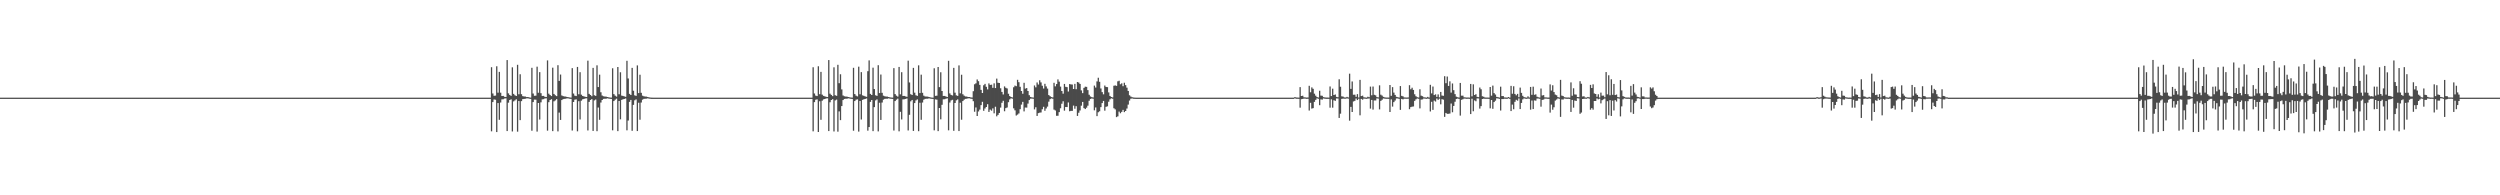 <?xml version="1.0" encoding="UTF-8"?>
<svg xmlns="http://www.w3.org/2000/svg" width="1920" height="150">
  <path d="M0 75.000h1v1.000H0zM1 75.000h1v1.000H1zM2 75.000h1v1.000H2zM3 75.000h1v1.000H3zM4 75.000h1v1.000H4zM5 75.000h1v1.000H5zM6 75.000h1v1.000H6zM7 75.000h1v1.000H7zM8 75.000h1v1.000H8zM9 75.000h1v1.000H9zM10 75.000h1v1.000H10zM11 75.000h1v1.000H11zM12 75.000h1v1.000H12zM13 75.000h1v1.000H13zM14 75.000h1v1.000H14zM15 75.000h1v1.000H15zM16 75.000h1v1.000H16zM17 75.000h1v1.000H17zM18 75.000h1v1.000H18zM19 75.000h1v1.000H19zM20 75.000h1v1.000H20zM21 75.000h1v1.000H21zM22 75.000h1v1.000H22zM23 75.000h1v1.000H23zM24 75.000h1v1.000H24zM25 75.000h1v1.000H25zM26 75.000h1v1.000H26zM27 75.000h1v1.000H27zM28 75.000h1v1.000H28zM29 75.000h1v1.000H29zM30 75.000h1v1.000H30zM31 75.000h1v1.000H31zM32 75.000h1v1.000H32zM33 75.000h1v1.000H33zM34 75.000h1v1.000H34zM35 75.000h1v1.000H35zM36 75.000h1v1.000H36zM37 75.000h1v1.000H37zM38 75.000h1v1.000H38zM39 75.000h1v1.000H39zM40 75.000h1v1.000H40zM41 75.000h1v1.000H41zM42 75.000h1v1.000H42zM43 75.000h1v1.000H43zM44 75.000h1v1.000H44zM45 75.000h1v1.000H45zM46 75.000h1v1.000H46zM47 75.000h1v1.000H47zM48 75.000h1v1.000H48zM49 75.000h1v1.000H49zM50 75.000h1v1.000H50zM51 75.000h1v1.000H51zM52 75.000h1v1.000H52zM53 75.000h1v1.000H53zM54 75.000h1v1.000H54zM55 75.000h1v1.000H55zM56 75.000h1v1.000H56zM57 75.000h1v1.000H57zM58 75.000h1v1.000H58zM59 75.000h1v1.000H59zM60 75.000h1v1.000H60zM61 75.000h1v1.000H61zM62 75.000h1v1.000H62zM63 75.000h1v1.000H63zM64 75.000h1v1.000H64zM65 75.000h1v1.000H65zM66 75.000h1v1.000H66zM67 75.000h1v1.000H67zM68 75.000h1v1.000H68zM69 75.000h1v1.000H69zM70 75.000h1v1.000H70zM71 75.000h1v1.000H71zM72 75.000h1v1.000H72zM73 75.000h1v1.000H73zM74 75.000h1v1.000H74zM75 75.000h1v1.000H75zM76 75.000h1v1.000H76zM77 75.000h1v1.000H77zM78 75.000h1v1.000H78zM79 75.000h1v1.000H79zM80 75.000h1v1.000H80zM81 75.000h1v1.000H81zM82 75.000h1v1.000H82zM83 75.000h1v1.000H83zM84 75.000h1v1.000H84zM85 75.000h1v1.000H85zM86 75.000h1v1.000H86zM87 75.000h1v1.000H87zM88 75.000h1v1.000H88zM89 75.000h1v1.000H89zM90 75.000h1v1.000H90zM91 75.000h1v1.000H91zM92 75.000h1v1.000H92zM93 75.000h1v1.000H93zM94 75.000h1v1.000H94zM95 75.000h1v1.000H95zM96 75.000h1v1.000H96zM97 75.000h1v1.000H97zM98 75.000h1v1.000H98zM99 75.000h1v1.000H99zM100 75.000h1v1.000H100zM101 75.000h1v1.000H101zM102 75.000h1v1.000H102zM103 75.000h1v1.000H103zM104 75.000h1v1.000H104zM105 75.000h1v1.000H105zM106 75.000h1v1.000H106zM107 75.000h1v1.000H107zM108 75.000h1v1.000H108zM109 75.000h1v1.000H109zM110 75.000h1v1.000H110zM111 75.000h1v1.000H111zM112 75.000h1v1.000H112zM113 75.000h1v1.000H113zM114 75.000h1v1.000H114zM115 75.000h1v1.000H115zM116 75.000h1v1.000H116zM117 75.000h1v1.000H117zM118 75.000h1v1.000H118zM119 75.000h1v1.000H119zM120 75.000h1v1.000H120zM121 75.000h1v1.000H121zM122 75.000h1v1.000H122zM123 75.000h1v1.000H123zM124 75.000h1v1.000H124zM125 75.000h1v1.000H125zM126 75.000h1v1.000H126zM127 75.000h1v1.000H127zM128 75.000h1v1.000H128zM129 75.000h1v1.000H129zM130 75.000h1v1.000H130zM131 75.000h1v1.000H131zM132 75.000h1v1.000H132zM133 75.000h1v1.000H133zM134 75.000h1v1.000H134zM135 75.000h1v1.000H135zM136 75.000h1v1.000H136zM137 75.000h1v1.000H137zM138 75.000h1v1.000H138zM139 75.000h1v1.000H139zM140 75.000h1v1.000H140zM141 75.000h1v1.000H141zM142 75.000h1v1.000H142zM143 75.000h1v1.000H143zM144 75.000h1v1.000H144zM145 75.000h1v1.000H145zM146 75.000h1v1.000H146zM147 75.000h1v1.000H147zM148 75.000h1v1.000H148zM149 75.000h1v1.000H149zM150 75.000h1v1.000H150zM151 75.000h1v1.000H151zM152 75.000h1v1.000H152zM153 75.000h1v1.000H153zM154 75.000h1v1.000H154zM155 75.000h1v1.000H155zM156 75.000h1v1.000H156zM157 75.000h1v1.000H157zM158 75.000h1v1.000H158zM159 75.000h1v1.000H159zM160 75.000h1v1.000H160zM161 75.000h1v1.000H161zM162 75.000h1v1.000H162zM163 75.000h1v1.000H163zM164 75.000h1v1.000H164zM165 75.000h1v1.000H165zM166 75.000h1v1.000H166zM167 75.000h1v1.000H167zM168 75.000h1v1.000H168zM169 75.000h1v1.000H169zM170 75.000h1v1.000H170zM171 75.000h1v1.000H171zM172 75.000h1v1.000H172zM173 75.000h1v1.000H173zM174 75.000h1v1.000H174zM175 75.000h1v1.000H175zM176 75.000h1v1.000H176zM177 75.000h1v1.000H177zM178 75.000h1v1.000H178zM179 75.000h1v1.000H179zM180 75.000h1v1.000H180zM181 75.000h1v1.000H181zM182 75.000h1v1.000H182zM183 75.000h1v1.000H183zM184 75.000h1v1.000H184zM185 75.000h1v1.000H185zM186 75.000h1v1.000H186zM187 75.000h1v1.000H187zM188 75.000h1v1.000H188zM189 75.000h1v1.000H189zM190 75.000h1v1.000H190zM191 75.000h1v1.000H191zM192 75.000h1v1.000H192zM193 75.000h1v1.000H193zM194 75.000h1v1.000H194zM195 75.000h1v1.000H195zM196 75.000h1v1.000H196zM197 75.000h1v1.000H197zM198 75.000h1v1.000H198zM199 75.000h1v1.000H199zM200 75.000h1v1.000H200zM201 75.000h1v1.000H201zM202 75.000h1v1.000H202zM203 75.000h1v1.000H203zM204 75.000h1v1.000H204zM205 75.000h1v1.000H205zM206 75.000h1v1.000H206zM207 75.000h1v1.000H207zM208 75.000h1v1.000H208zM209 75.000h1v1.000H209zM210 75.000h1v1.000H210zM211 75.000h1v1.000H211zM212 75.000h1v1.000H212zM213 75.000h1v1.000H213zM214 75.000h1v1.000H214zM215 75.000h1v1.000H215zM216 75.000h1v1.000H216zM217 75.000h1v1.000H217zM218 75.000h1v1.000H218zM219 75.000h1v1.000H219zM220 75.000h1v1.000H220zM221 75.000h1v1.000H221zM222 75.000h1v1.000H222zM223 75.000h1v1.000H223zM224 75.000h1v1.000H224zM225 75.000h1v1.000H225zM226 75.000h1v1.000H226zM227 75.000h1v1.000H227zM228 75.000h1v1.000H228zM229 75.000h1v1.000H229zM230 75.000h1v1.000H230zM231 75.000h1v1.000H231zM232 75.000h1v1.000H232zM233 75.000h1v1.000H233zM234 75.000h1v1.000H234zM235 75.000h1v1.000H235zM236 75.000h1v1.000H236zM237 75.000h1v1.000H237zM238 75.000h1v1.000H238zM239 75.000h1v1.000H239zM240 75.000h1v1.000H240zM241 75.000h1v1.000H241zM242 75.000h1v1.000H242zM243 75.000h1v1.000H243zM244 75.000h1v1.000H244zM245 75.000h1v1.000H245zM246 75.000h1v1.000H246zM247 75.000h1v1.000H247zM248 75.000h1v1.000H248zM249 75.000h1v1.000H249zM250 75.000h1v1.000H250zM251 75.000h1v1.000H251zM252 75.000h1v1.000H252zM253 75.000h1v1.000H253zM254 75.000h1v1.000H254zM255 75.000h1v1.000H255zM256 75.000h1v1.000H256zM257 75.000h1v1.000H257zM258 75.000h1v1.000H258zM259 75.000h1v1.000H259zM260 75.000h1v1.000H260zM261 75.000h1v1.000H261zM262 75.000h1v1.000H262zM263 75.000h1v1.000H263zM264 75.000h1v1.000H264zM265 75.000h1v1.000H265zM266 75.000h1v1.000H266zM267 75.000h1v1.000H267zM268 75.000h1v1.000H268zM269 75.000h1v1.000H269zM270 75.000h1v1.000H270zM271 75.000h1v1.000H271zM272 75.000h1v1.000H272zM273 75.000h1v1.000H273zM274 75.000h1v1.000H274zM275 75.000h1v1.000H275zM276 75.000h1v1.000H276zM277 75.000h1v1.000H277zM278 75.000h1v1.000H278zM279 75.000h1v1.000H279zM280 75.000h1v1.000H280zM281 75.000h1v1.000H281zM282 75.000h1v1.000H282zM283 75.000h1v1.000H283zM284 75.000h1v1.000H284zM285 75.000h1v1.000H285zM286 75.000h1v1.000H286zM287 75.000h1v1.000H287zM288 75.000h1v1.000H288zM289 75.000h1v1.000H289zM290 75.000h1v1.000H290zM291 75.000h1v1.000H291zM292 75.000h1v1.000H292zM293 75.000h1v1.000H293zM294 75.000h1v1.000H294zM295 75.000h1v1.000H295zM296 75.000h1v1.000H296zM297 75.000h1v1.000H297zM298 75.000h1v1.000H298zM299 75.000h1v1.000H299zM300 75.000h1v1.000H300zM301 75.000h1v1.000H301zM302 75.000h1v1.000H302zM303 75.000h1v1.000H303zM304 75.000h1v1.000H304zM305 75.000h1v1.000H305zM306 75.000h1v1.000H306zM307 75.000h1v1.000H307zM308 75.000h1v1.000H308zM309 75.000h1v1.000H309zM310 75.000h1v1.000H310zM311 75.000h1v1.000H311zM312 75.000h1v1.000H312zM313 75.000h1v1.000H313zM314 75.000h1v1.000H314zM315 75.000h1v1.000H315zM316 75.000h1v1.000H316zM317 75.000h1v1.000H317zM318 75.000h1v1.000H318zM319 75.000h1v1.000H319zM320 75.000h1v1.000H320zM321 75.000h1v1.000H321zM322 75.000h1v1.000H322zM323 75.000h1v1.000H323zM324 75.000h1v1.000H324zM325 75.000h1v1.000H325zM326 75.000h1v1.000H326zM327 75.000h1v1.000H327zM328 75.000h1v1.000H328zM329 75.000h1v1.000H329zM330 75.000h1v1.000H330zM331 75.000h1v1.000H331zM332 75.000h1v1.000H332zM333 75.000h1v1.000H333zM334 75.000h1v1.000H334zM335 75.000h1v1.000H335zM336 75.000h1v1.000H336zM337 75.000h1v1.000H337zM338 75.000h1v1.000H338zM339 75.000h1v1.000H339zM340 75.000h1v1.000H340zM341 75.000h1v1.000H341zM342 75.000h1v1.000H342zM343 75.000h1v1.000H343zM344 75.000h1v1.000H344zM345 75.000h1v1.000H345zM346 75.000h1v1.000H346zM347 75.000h1v1.000H347zM348 75.000h1v1.000H348zM349 75.000h1v1.000H349zM350 75.000h1v1.000H350zM351 75.000h1v1.000H351zM352 75.000h1v1.000H352zM353 75.000h1v1.000H353zM354 75.000h1v1.000H354zM355 75.000h1v1.000H355zM356 75.000h1v1.000H356zM357 75.000h1v1.000H357zM358 75.000h1v1.000H358zM359 75.000h1v1.000H359zM360 75.000h1v1.000H360zM361 75.000h1v1.000H361zM362 75.000h1v1.000H362zM363 75.000h1v1.000H363zM364 75.000h1v1.000H364zM365 75.000h1v1.000H365zM366 75.000h1v1.000H366zM367 75.000h1v1.000H367zM368 75.000h1v1.000H368zM369 75.000h1v1.000H369zM370 75.000h1v1.000H370zM371 75.000h1v1.000H371zM372 75.000h1v1.000H372zM373 75.000h1v1.000H373zM374 75.000h1v1.000H374zM375 75.000h1v1.000H375zM376 75.000h1v1.000H376zM377 51.586h1v49.278H377zM378 71.781h1v6.630H378zM379 73.595h1v2.799H379zM380 73.440h1v3.139H380zM381 50.879h1v50.529H381zM382 71.193h1v7.953H382zM383 55.174h1v36.825H383zM384 71.194h1v7.573H384zM385 73.735h1v2.601H385zM386 73.620h1v2.607H386zM387 74.347h1v1.315H387zM388 74.501h1v1.018H388zM389 46.129h1v54.541H389zM390 71.662h1v7.179H390zM391 72.917h1v3.893H391zM392 73.649h1v2.619H392zM393 51.720h1v49.259H393zM394 72.103h1v5.752H394zM395 73.151h1v3.965H395zM396 73.708h1v2.504H396zM397 49.787h1v51.345H397zM398 72.392h1v5.201H398zM399 57.057h1v35.191H399zM400 72.360h1v5.306H400zM401 73.833h1v2.315H401zM402 74.084h1v1.879H402zM403 74.144h1v1.707H403zM404 74.566h1v1.000H404zM405 74.507h1v1.000H405zM406 74.812h1v1.000H406zM407 74.944h1v1.000H407zM408 52.075h1v48.331H408zM409 71.832h1v6.534H409zM410 73.552h1v2.933H410zM411 73.468h1v3.082H411zM412 51.221h1v49.855H412zM413 71.243h1v7.855H413zM414 55.398h1v36.378H414zM415 71.584h1v6.992H415zM416 73.691h1v2.626H416zM417 73.642h1v2.535H417zM418 74.356h1v1.252H418zM419 74.510h1v1.002H419zM420 46.410h1v53.966H420zM421 71.946h1v6.561H421zM422 72.947h1v3.841H422zM423 73.797h1v2.370H423zM424 51.968h1v48.758H424zM425 72.136h1v5.696H425zM426 73.177h1v3.917H426zM427 73.843h1v2.287H427zM428 50.083h1v50.855H428zM429 62.117h1v24.356H429zM430 57.242h1v34.874H430zM431 73.338h1v3.492H431zM432 73.847h1v2.291H432zM433 74.094h1v1.859H433zM434 74.149h1v1.698H434zM435 74.512h1v1.000H435zM436 74.640h1v1.000H436zM437 74.814h1v1.000H437zM438 74.944h1v1.000H438zM439 52.323h1v47.933H439zM440 71.854h1v6.490H440zM441 73.481h1v3.055H441zM442 73.803h1v2.459H442zM443 51.396h1v49.492H443zM444 72.407h1v5.300H444zM445 55.439h1v36.300H445zM446 72.726h1v4.573H446zM447 73.653h1v2.653H447zM448 74.028h1v1.961H448zM449 74.361h1v1.242H449zM450 74.514h1v1.000H450zM451 46.590h1v53.614H451zM452 72.099h1v6.124H452zM453 72.961h1v3.814H453zM454 73.877h1v2.275H454zM455 52.102h1v48.479H455zM456 73.189h1v3.893H456zM457 73.611h1v2.834H457zM458 50.174h1v50.570H458zM459 66.861h1v15.714H459zM460 57.321h1v34.663H460zM461 70.858h1v7.881H461zM462 73.347h1v3.469H462zM463 73.949h1v1.998H463zM464 74.154h1v1.688H464zM465 74.192h1v1.624H465zM466 74.515h1v1.000H466zM467 74.703h1v1.000H467zM468 74.887h1v1.000H468zM469 74.959h1v1.000H469zM470 52.403h1v47.690H470zM471 72.296h1v5.299H471zM472 73.490h1v3.039H472zM473 74.176h1v1.598H473zM474 51.449h1v49.282H474zM475 72.403h1v5.167H475zM476 55.502h1v36.130H476zM477 73.404h1v3.279H477zM478 73.658h1v2.555H478zM479 74.032h1v1.953H479zM480 74.364h1v1.236H480zM481 46.680h1v53.392H481zM482 60.269h1v32.295H482zM483 72.106h1v6.105H483zM484 72.969h1v3.801H484zM485 52.135h1v48.317H485zM486 69.683h1v10.858H486zM487 73.192h1v3.880H487zM488 73.616h1v2.713H488zM489 50.249h1v50.423H489zM490 71.494h1v7.391H490zM491 57.374h1v34.556H491zM492 71.282h1v7.448H492zM493 73.471h1v3.082H493zM494 73.955h1v1.990H494zM495 74.157h1v1.682H495zM496 74.197h1v1.605H496zM497 74.517h1v1.000H497zM498 74.776h1v1.000H498zM499 74.888h1v1.000H499zM500 74.960h1v1.000H500zM501 75.000h1v1.000H501zM502 75.000h1v1.000H502zM503 75.000h1v1.000H503zM504 75.000h1v1.000H504zM505 75.000h1v1.000H505zM506 75.000h1v1.000H506zM507 75.000h1v1.000H507zM508 75.000h1v1.000H508zM509 75.000h1v1.000H509zM510 75.000h1v1.000H510zM511 75.000h1v1.000H511zM512 75.000h1v1.000H512zM513 75.000h1v1.000H513zM514 75.000h1v1.000H514zM515 75.000h1v1.000H515zM516 75.000h1v1.000H516zM517 75.000h1v1.000H517zM518 75.000h1v1.000H518zM519 75.000h1v1.000H519zM520 75.000h1v1.000H520zM521 75.000h1v1.000H521zM522 75.000h1v1.000H522zM523 75.000h1v1.000H523zM524 75.000h1v1.000H524zM525 75.000h1v1.000H525zM526 75.000h1v1.000H526zM527 75.000h1v1.000H527zM528 75.000h1v1.000H528zM529 75.000h1v1.000H529zM530 75.000h1v1.000H530zM531 75.000h1v1.000H531zM532 75.000h1v1.000H532zM533 75.000h1v1.000H533zM534 75.000h1v1.000H534zM535 75.000h1v1.000H535zM536 75.000h1v1.000H536zM537 75.000h1v1.000H537zM538 75.000h1v1.000H538zM539 75.000h1v1.000H539zM540 75.000h1v1.000H540zM541 75.000h1v1.000H541zM542 75.000h1v1.000H542zM543 75.000h1v1.000H543zM544 75.000h1v1.000H544zM545 75.000h1v1.000H545zM546 75.000h1v1.000H546zM547 75.000h1v1.000H547zM548 75.000h1v1.000H548zM549 75.000h1v1.000H549zM550 75.000h1v1.000H550zM551 75.000h1v1.000H551zM552 75.000h1v1.000H552zM553 75.000h1v1.000H553zM554 75.000h1v1.000H554zM555 75.000h1v1.000H555zM556 75.000h1v1.000H556zM557 75.000h1v1.000H557zM558 75.000h1v1.000H558zM559 75.000h1v1.000H559zM560 75.000h1v1.000H560zM561 75.000h1v1.000H561zM562 75.000h1v1.000H562zM563 75.000h1v1.000H563zM564 75.000h1v1.000H564zM565 75.000h1v1.000H565zM566 75.000h1v1.000H566zM567 75.000h1v1.000H567zM568 75.000h1v1.000H568zM569 75.000h1v1.000H569zM570 75.000h1v1.000H570zM571 75.000h1v1.000H571zM572 75.000h1v1.000H572zM573 75.000h1v1.000H573zM574 75.000h1v1.000H574zM575 75.000h1v1.000H575zM576 75.000h1v1.000H576zM577 75.000h1v1.000H577zM578 75.000h1v1.000H578zM579 75.000h1v1.000H579zM580 75.000h1v1.000H580zM581 75.000h1v1.000H581zM582 75.000h1v1.000H582zM583 75.000h1v1.000H583zM584 75.000h1v1.000H584zM585 75.000h1v1.000H585zM586 75.000h1v1.000H586zM587 75.000h1v1.000H587zM588 75.000h1v1.000H588zM589 75.000h1v1.000H589zM590 75.000h1v1.000H590zM591 75.000h1v1.000H591zM592 75.000h1v1.000H592zM593 75.000h1v1.000H593zM594 75.000h1v1.000H594zM595 75.000h1v1.000H595zM596 75.000h1v1.000H596zM597 75.000h1v1.000H597zM598 75.000h1v1.000H598zM599 75.000h1v1.000H599zM600 75.000h1v1.000H600zM601 75.000h1v1.000H601zM602 75.000h1v1.000H602zM603 75.000h1v1.000H603zM604 75.000h1v1.000H604zM605 75.000h1v1.000H605zM606 75.000h1v1.000H606zM607 75.000h1v1.000H607zM608 75.000h1v1.000H608zM609 75.000h1v1.000H609zM610 75.000h1v1.000H610zM611 75.000h1v1.000H611zM612 75.000h1v1.000H612zM613 75.000h1v1.000H613zM614 75.000h1v1.000H614zM615 75.000h1v1.000H615zM616 75.000h1v1.000H616zM617 75.000h1v1.000H617zM618 75.000h1v1.000H618zM619 75.000h1v1.000H619zM620 75.000h1v1.000H620zM621 75.000h1v1.000H621zM622 75.000h1v1.000H622zM623 75.000h1v1.000H623zM624 51.644h1v49.197H624zM625 71.792h1v6.621H625zM626 73.442h1v3.134H626zM627 73.766h1v2.525H627zM628 50.889h1v50.511H628zM629 72.353h1v5.404H629zM630 55.186h1v36.805H630zM631 72.687h1v4.640H631zM632 73.621h1v2.714H632zM633 74.004h1v2.008H633zM634 74.347h1v1.271H634zM635 74.502h1v1.017H635zM636 46.132h1v54.531H636zM637 71.912h1v6.631H637zM638 72.917h1v3.891H638zM639 73.851h1v2.323H639zM640 51.724h1v49.249H640zM641 73.152h1v3.964H641zM642 73.582h1v2.887H642zM643 49.790h1v51.337H643zM644 63.905h1v21.629H644zM645 57.056h1v35.193H645zM646 68.683h1v12.767H646zM647 73.320h1v3.523H647zM648 73.931h1v2.032H648zM649 74.144h1v1.707H649zM650 74.178h1v1.652H650zM651 74.507h1v1.000H651zM652 74.698h1v1.000H652zM653 74.886h1v1.000H653zM654 74.959h1v1.000H654zM655 52.075h1v48.331H655zM656 72.266h1v5.359H656zM657 73.468h1v3.082H657zM658 74.027h1v2.244H658zM659 51.221h1v49.855H659zM660 72.389h1v5.190H660zM661 55.398h1v36.379H661zM662 73.229h1v3.472H662zM663 73.642h1v2.586H663zM664 74.020h1v1.978H664zM665 74.356h1v1.252H665zM666 54.706h1v45.671H666zM667 46.410h1v51.177H667zM668 72.082h1v6.160H668zM669 72.947h1v3.841H669zM670 51.968h1v48.758H670zM671 68.408h1v13.880H671zM672 73.177h1v3.918H672zM673 73.603h1v2.741H673zM674 50.083h1v50.855H674zM675 71.472h1v7.442H675zM676 57.242h1v34.874H676zM677 71.255h1v7.504H677zM678 73.458h1v3.111H678zM679 73.944h1v2.008H679zM680 74.149h1v1.698H680zM681 74.188h1v1.621H681zM682 74.512h1v1.000H682zM683 74.774h1v1.000H683zM684 74.887h1v1.000H684zM685 74.959h1v1.000H685zM686 52.323h1v47.933H686zM687 72.285h1v5.320H687zM688 73.481h1v3.055H688zM689 74.173h1v1.606H689zM690 51.396h1v49.492H690zM691 72.467h1v13.373H691zM692 55.439h1v36.300H692zM693 73.688h1v2.664H693zM694 73.653h1v2.565H694zM695 74.028h1v1.961H695zM696 74.361h1v1.242H696zM697 46.590h1v53.614H697zM698 63.315h1v24.864H698zM699 72.324h1v5.484H699zM700 72.961h1v3.814H700zM701 52.102h1v48.479H701zM702 71.184h1v7.948H702zM703 73.189h1v3.893H703zM704 73.611h1v2.723H704zM705 50.174h1v50.570H705zM706 71.485h1v7.409H706zM707 57.321h1v34.662H707zM708 71.272h1v7.467H708zM709 73.466h1v3.092H709zM710 74.099h1v1.848H710zM711 74.154h1v1.688H711zM712 74.192h1v1.611H712zM713 74.515h1v1.000H713zM714 74.775h1v1.000H714zM715 74.901h1v1.000H715zM716 74.984h1v1.000H716zM717 52.403h1v47.690H717zM718 73.640h1v2.712H718zM719 73.490h1v3.039H719zM720 51.449h1v49.282H720zM721 66.904h1v16.059H721zM722 55.502h1v36.130H722zM723 69.902h1v10.578H723zM724 73.692h1v2.607H724zM725 73.658h1v2.555H725zM726 74.070h1v1.773H726zM727 74.515h1v1.000H727zM728 46.679h1v53.392H728zM729 71.720h1v7.049H729zM730 72.893h1v4.202H730zM731 73.325h1v3.303H731zM732 52.135h1v48.317H732zM733 71.192h1v7.927H733zM734 73.192h1v3.880H734zM735 73.616h1v2.713H735zM736 50.249h1v50.423H736zM737 71.657h1v7.228H737zM738 57.374h1v34.556H738zM739 72.407h1v5.214H739zM740 73.471h1v3.082H740zM741 74.104h1v1.841H741zM742 74.157h1v1.682H742zM743 74.493h1v1.023H743zM744 74.517h1v1.000H744zM745 74.776h1v1.000H745zM746 74.921h1v1.000H746zM747 70.053h1v7.662H747zM748 64.714h1v21.116H748zM749 64.014h1v18.508H749zM750 61.013h1v28.096H750zM751 62.369h1v23.249H751zM752 65.185h1v18.994H752zM753 69.010h1v11.727H753zM754 71.445h1v6.748H754zM755 65.464h1v19.612H755zM756 64.392h1v18.909H756zM757 66.647h1v15.549H757zM758 68.669h1v11.359H758zM759 64.055h1v21.885H759zM760 65.232h1v18.963H760zM761 65.048h1v19.932H761zM762 67.420h1v15.847H762zM763 63.999h1v23.052H763zM764 67.641h1v14.321H764zM765 60.383h1v28.979H765zM766 63.541h1v24.684H766zM767 63.767h1v22.984H767zM768 67.810h1v14.834H768zM769 70.624h1v8.338H769zM770 72.540h1v4.855H770zM771 66.344h1v19.116H771zM772 67.432h1v15.591H772zM773 67.936h1v14.613H773zM774 71.996h1v6.498H774zM775 73.784h1v2.569H775zM776 74.499h1v1.000H776zM777 74.794h1v1.000H777zM778 67.005h1v16.208H778zM779 65.745h1v18.988H779zM780 66.209h1v22.512H780zM781 61.269h1v26.742H781zM782 63.116h1v24.019H782zM783 66.641h1v17.234H783zM784 69.886h1v10.432H784zM785 71.964h1v6.268H785zM786 63.571h1v22.009H786zM787 68.038h1v14.567H787zM788 67.638h1v14.992H788zM789 69.884h1v9.688H789zM790 73.118h1v3.749H790zM791 74.422h1v1.366H791zM792 74.750h1v1.000H792zM793 74.897h1v1.000H793zM794 65.617h1v18.390H794zM795 67.094h1v15.308H795zM796 63.316h1v25.713H796zM797 64.927h1v21.942H797zM798 61.638h1v24.870H798zM799 63.283h1v23.103H799zM800 65.855h1v18.063H800zM801 68.017h1v14.022H801zM802 64.348h1v20.742H802zM803 66.346h1v16.969H803zM804 68.026h1v13.856H804zM805 72.986h1v5.097H805zM806 73.881h1v2.243H806zM807 74.550h1v1.000H807zM808 74.815h1v1.000H808zM809 63.579h1v20.595H809zM810 66.283h1v18.575H810zM811 64.548h1v24.406H811zM812 61.002h1v27.902H812zM813 62.736h1v23.361H813zM814 66.503h1v16.661H814zM815 69.899h1v9.771H815zM816 71.952h1v5.834H816zM817 64.456h1v20.540H817zM818 66.684h1v15.490H818zM819 66.897h1v15.310H819zM820 70.286h1v8.412H820zM821 64.574h1v20.877H821zM822 64.800h1v20.346H822zM823 64.933h1v20.209H823zM824 68.370h1v12.737H824zM825 64.407h1v19.122H825zM826 68.486h1v13.065H826zM827 62.996h1v26.056H827zM828 63.377h1v23.178H828zM829 64.445h1v20.410H829zM830 69.434h1v11.713H830zM831 71.537h1v6.764H831zM832 67.491h1v15.571H832zM833 66.546h1v17.240H833zM834 66.693h1v15.983H834zM835 69.232h1v11.915H835zM836 72.760h1v4.624H836zM837 74.060h1v1.900H837zM838 74.614h1v1.000H838zM839 74.849h1v1.000H839zM840 65.763h1v18.953H840zM841 67.231h1v15.284H841zM842 62.527h1v26.646H842zM843 59.678h1v26.551H843zM844 62.842h1v22.636H844zM845 67.963h1v14.317H845zM846 70.756h1v8.412H846zM847 72.451h1v5.077H847zM848 65.716h1v19.282H848zM849 66.780h1v15.224H849zM850 66.938h1v14.718H850zM851 70.980h1v7.168H851zM852 73.678h1v2.600H852zM853 74.497h1v1.040H853zM854 74.803h1v1.000H854zM855 65.830h1v17.328H855zM856 65.604h1v18.425H856zM857 65.955h1v23.991H857zM858 62.447h1v26.914H858zM859 62.025h1v23.706H859zM860 64.699h1v22.275H860zM861 63.993h1v21.941H861zM862 66.182h1v18.202H862zM863 63.563h1v22.532H863zM864 65.371h1v19.867H864zM865 67.327h1v16.029H865zM866 69.862h1v10.472H866zM867 73.172h1v4.061H867zM868 74.130h1v1.682H868zM869 74.624h1v1.000H869zM870 74.873h1v1.000H870zM871 74.934h1v1.000H871zM872 74.998h1v1.000H872zM873 75.000h1v1.000H873zM874 75.000h1v1.000H874zM875 75.000h1v1.000H875zM876 75.000h1v1.000H876zM877 75.000h1v1.000H877zM878 75.000h1v1.000H878zM879 75.000h1v1.000H879zM880 75.000h1v1.000H880zM881 75.000h1v1.000H881zM882 75.000h1v1.000H882zM883 75.000h1v1.000H883zM884 75.000h1v1.000H884zM885 75.000h1v1.000H885zM886 75.000h1v1.000H886zM887 75.000h1v1.000H887zM888 75.000h1v1.000H888zM889 75.000h1v1.000H889zM890 75.000h1v1.000H890zM891 75.000h1v1.000H891zM892 75.000h1v1.000H892zM893 75.000h1v1.000H893zM894 75.000h1v1.000H894zM895 75.000h1v1.000H895zM896 75.000h1v1.000H896zM897 75.000h1v1.000H897zM898 75.000h1v1.000H898zM899 75.000h1v1.000H899zM900 75.000h1v1.000H900zM901 75.000h1v1.000H901zM902 75.000h1v1.000H902zM903 75.000h1v1.000H903zM904 75.000h1v1.000H904zM905 75.000h1v1.000H905zM906 75.000h1v1.000H906zM907 75.000h1v1.000H907zM908 75.000h1v1.000H908zM909 75.000h1v1.000H909zM910 75.000h1v1.000H910zM911 75.000h1v1.000H911zM912 75.000h1v1.000H912zM913 75.000h1v1.000H913zM914 75.000h1v1.000H914zM915 75.000h1v1.000H915zM916 75.000h1v1.000H916zM917 75.000h1v1.000H917zM918 75.000h1v1.000H918zM919 75.000h1v1.000H919zM920 75.000h1v1.000H920zM921 75.000h1v1.000H921zM922 75.000h1v1.000H922zM923 75.000h1v1.000H923zM924 75.000h1v1.000H924zM925 75.000h1v1.000H925zM926 75.000h1v1.000H926zM927 75.000h1v1.000H927zM928 75.000h1v1.000H928zM929 75.000h1v1.000H929zM930 75.000h1v1.000H930zM931 75.000h1v1.000H931zM932 75.000h1v1.000H932zM933 75.000h1v1.000H933zM934 75.000h1v1.000H934zM935 75.000h1v1.000H935zM936 75.000h1v1.000H936zM937 75.000h1v1.000H937zM938 75.000h1v1.000H938zM939 75.000h1v1.000H939zM940 75.000h1v1.000H940zM941 75.000h1v1.000H941zM942 75.000h1v1.000H942zM943 75.000h1v1.000H943zM944 75.000h1v1.000H944zM945 75.000h1v1.000H945zM946 75.000h1v1.000H946zM947 75.000h1v1.000H947zM948 75.000h1v1.000H948zM949 75.000h1v1.000H949zM950 75.000h1v1.000H950zM951 75.000h1v1.000H951zM952 75.000h1v1.000H952zM953 75.000h1v1.000H953zM954 75.000h1v1.000H954zM955 75.000h1v1.000H955zM956 75.000h1v1.000H956zM957 75.000h1v1.000H957zM958 75.000h1v1.000H958zM959 75.000h1v1.000H959zM960 75.000h1v1.000H960zM961 75.000h1v1.000H961zM962 75.000h1v1.000H962zM963 75.000h1v1.000H963zM964 75.000h1v1.000H964zM965 75.000h1v1.000H965zM966 75.000h1v1.000H966zM967 75.000h1v1.000H967zM968 75.000h1v1.000H968zM969 75.000h1v1.000H969zM970 75.000h1v1.000H970zM971 75.000h1v1.000H971zM972 75.000h1v1.000H972zM973 75.000h1v1.000H973zM974 75.000h1v1.000H974zM975 75.000h1v1.000H975zM976 75.000h1v1.000H976zM977 75.000h1v1.000H977zM978 75.000h1v1.000H978zM979 75.000h1v1.000H979zM980 75.000h1v1.000H980zM981 75.000h1v1.000H981zM982 75.000h1v1.000H982zM983 75.000h1v1.000H983zM984 75.000h1v1.000H984zM985 75.000h1v1.000H985zM986 75.000h1v1.000H986zM987 75.000h1v1.000H987zM988 75.000h1v1.000H988zM989 75.000h1v1.000H989zM990 75.000h1v1.000H990zM991 75.000h1v1.000H991zM992 75.000h1v1.000H992zM993 75.000h1v1.000H993zM994 74.535h1v1.000H994zM995 74.874h1v1.000H995zM996 74.882h1v1.000H996zM997 74.947h1v1.000H997zM998 66.941h1v15.743H998zM999 73.707h1v2.466H999zM1000 73.526h1v2.450H1000zM1001 74.719h1v1.000H1001zM1002 74.801h1v1.000H1002zM1003 74.909h1v1.000H1003zM1004 74.874h1v1.000H1004zM1005 65.889h1v18.986H1005zM1006 70.839h1v8.104H1006zM1007 67.141h1v16.241H1007zM1008 68.186h1v14.867H1008zM1009 71.919h1v6.312H1009zM1010 73.454h1v3.219H1010zM1011 74.522h1v1.000H1011zM1012 74.864h1v1.000H1012zM1013 69.706h1v11.071H1013zM1014 73.434h1v2.905H1014zM1015 73.563h1v2.906H1015zM1016 74.609h1v1.000H1016zM1017 74.803h1v1.000H1017zM1018 74.932h1v1.000H1018zM1019 74.916h1v1.000H1019zM1020 74.953h1v1.000H1020zM1021 66.387h1v16.292H1021zM1022 73.788h1v2.520H1022zM1023 68.114h1v14.555H1023zM1024 72.948h1v4.072H1024zM1025 72.524h1v4.964H1025zM1026 74.408h1v1.223H1026zM1027 74.672h1v1.000H1027zM1028 60.873h1v29.677H1028zM1029 66.608h1v20.711H1029zM1030 73.985h1v1.940H1030zM1031 74.195h1v1.544H1031zM1032 74.818h1v1.000H1032zM1033 74.841h1v1.000H1033zM1034 74.401h1v1.175H1034zM1035 74.793h1v1.000H1035zM1036 56.572h1v36.096H1036zM1037 68.242h1v13.843H1037zM1038 62.542h1v23.457H1038zM1039 72.742h1v5.201H1039zM1040 72.685h1v4.806H1040zM1041 74.322h1v1.331H1041zM1042 72.271h1v4.605H1042zM1043 74.853h1v1.000H1043zM1044 61.317h1v27.246H1044zM1045 73.804h1v2.184H1045zM1046 73.451h1v3.087H1046zM1047 74.715h1v1.000H1047zM1048 74.830h1v1.000H1048zM1049 74.947h1v1.000H1049zM1050 74.310h1v1.434H1050zM1051 74.634h1v1.000H1051zM1052 66.493h1v16.936H1052zM1053 73.161h1v3.582H1053zM1054 66.433h1v17.731H1054zM1055 72.784h1v4.393H1055zM1056 73.209h1v3.950H1056zM1057 74.571h1v1.000H1057zM1058 74.748h1v1.000H1058zM1059 65.544h1v18.499H1059zM1060 72.710h1v4.781H1060zM1061 73.430h1v3.183H1061zM1062 74.387h1v1.221H1062zM1063 74.768h1v1.000H1063zM1064 74.902h1v1.000H1064zM1065 74.889h1v1.000H1065zM1066 74.931h1v1.000H1066zM1067 65.262h1v20.762H1067zM1068 73.554h1v2.807H1068zM1069 66.903h1v14.978H1069zM1070 71.111h1v7.340H1070zM1071 72.896h1v4.327H1071zM1072 74.345h1v1.267H1072zM1073 74.599h1v1.000H1073zM1074 74.922h1v1.000H1074zM1075 66.083h1v18.292H1075zM1076 73.650h1v2.319H1076zM1077 74.000h1v2.322H1077zM1078 74.821h1v1.000H1078zM1079 74.835h1v1.000H1079zM1080 74.897h1v1.000H1080zM1081 74.806h1v1.000H1081zM1082 65.447h1v18.408H1082zM1083 68.560h1v13.716H1083zM1084 67.395h1v14.544H1084zM1085 69.052h1v12.729H1085zM1086 72.399h1v5.081H1086zM1087 73.919h1v2.343H1087zM1088 74.642h1v1.000H1088zM1089 74.876h1v1.000H1089zM1090 68.537h1v14.728H1090zM1091 73.497h1v3.020H1091zM1092 73.865h1v2.468H1092zM1093 74.692h1v1.000H1093zM1094 74.792h1v1.000H1094zM1095 74.941h1v1.000H1095zM1096 74.380h1v1.370H1096zM1097 74.904h1v1.000H1097zM1098 65.143h1v20.449H1098zM1099 71.726h1v6.470H1099zM1100 66.469h1v17.915H1100zM1101 72.990h1v4.257H1101zM1102 72.464h1v5.529H1102zM1103 74.382h1v1.285H1103zM1104 72.490h1v4.222H1104zM1105 74.775h1v1.000H1105zM1106 70.608h1v9.528H1106zM1107 73.390h1v2.818H1107zM1108 73.553h1v2.972H1108zM1109 58.531h1v31.231H1109zM1110 63.904h1v22.823H1110zM1111 58.771h1v28.692H1111zM1112 66.001h1v21.381H1112zM1113 62.479h1v24.738H1113zM1114 71.117h1v8.397H1114zM1115 64.092h1v22.131H1115zM1116 69.254h1v12.078H1116zM1117 72.288h1v5.831H1117zM1118 74.241h1v1.734H1118zM1119 74.650h1v1.000H1119zM1120 74.921h1v1.000H1120zM1121 63.685h1v25.079H1121zM1122 73.479h1v3.149H1122zM1123 73.498h1v2.728H1123zM1124 74.703h1v1.000H1124zM1125 74.778h1v1.000H1125zM1126 74.922h1v1.000H1126zM1127 74.828h1v1.000H1127zM1128 74.950h1v1.000H1128zM1129 64.478h1v23.118H1129zM1130 73.970h1v1.854H1130zM1131 64.742h1v20.699H1131zM1132 72.935h1v4.177H1132zM1133 72.365h1v5.415H1133zM1134 74.377h1v1.201H1134zM1135 74.623h1v1.000H1135zM1136 67.251h1v16.130H1136zM1137 68.572h1v12.936H1137zM1138 73.933h1v2.125H1138zM1139 74.273h1v1.482H1139zM1140 74.860h1v1.000H1140zM1141 74.894h1v1.000H1141zM1142 74.890h1v1.000H1142zM1143 74.953h1v1.000H1143zM1144 66.826h1v16.383H1144zM1145 73.490h1v3.325H1145zM1146 65.730h1v17.821H1146zM1147 71.510h1v6.878H1147zM1148 72.608h1v4.682H1148zM1149 74.416h1v1.104H1149zM1150 74.609h1v1.000H1150zM1151 74.925h1v1.000H1151zM1152 66.564h1v18.344H1152zM1153 73.756h1v2.341H1153zM1154 73.776h1v2.303H1154zM1155 74.809h1v1.000H1155zM1156 74.862h1v1.000H1156zM1157 74.948h1v1.000H1157zM1158 74.484h1v1.017H1158zM1159 74.944h1v1.000H1159zM1160 65.921h1v19.369H1160zM1161 71.972h1v8.359H1161zM1162 66.270h1v17.636H1162zM1163 72.139h1v6.046H1163zM1164 73.231h1v3.438H1164zM1165 72.087h1v5.249H1165zM1166 74.629h1v1.000H1166zM1167 67.288h1v16.500H1167zM1168 71.310h1v7.747H1168zM1169 73.592h1v2.747H1169zM1170 74.590h1v1.000H1170zM1171 74.811h1v1.000H1171zM1172 74.936h1v1.000H1172zM1173 73.974h1v1.711H1173zM1174 74.848h1v1.000H1174zM1175 66.748h1v17.497H1175zM1176 72.784h1v4.447H1176zM1177 66.552h1v17.186H1177zM1178 72.829h1v4.303H1178zM1179 72.441h1v4.866H1179zM1180 74.316h1v1.355H1180zM1181 74.683h1v1.000H1181zM1182 74.895h1v1.000H1182zM1183 67.979h1v13.945H1183zM1184 73.325h1v3.391H1184zM1185 73.058h1v3.430H1185zM1186 74.758h1v1.000H1186zM1187 74.790h1v1.000H1187zM1188 74.891h1v1.000H1188zM1189 74.924h1v1.000H1189zM1190 64.806h1v21.664H1190zM1191 69.544h1v10.781H1191zM1192 65.493h1v18.793H1192zM1193 70.710h1v11.666H1193zM1194 72.662h1v4.595H1194zM1195 73.185h1v3.279H1195zM1196 74.571h1v1.000H1196zM1197 74.858h1v1.000H1197zM1198 61.317h1v28.457H1198zM1199 73.413h1v2.956H1199zM1200 73.801h1v2.621H1200zM1201 74.656h1v1.000H1201zM1202 74.813h1v1.000H1202zM1203 74.921h1v1.000H1203zM1204 74.859h1v1.000H1204zM1205 74.959h1v1.000H1205zM1206 63.257h1v22.692H1206zM1207 73.535h1v3.202H1207zM1208 67.809h1v14.856H1208zM1209 72.518h1v4.686H1209zM1210 72.663h1v4.915H1210zM1211 74.479h1v1.000H1211zM1212 74.616h1v1.000H1212zM1213 62.336h1v25.085H1213zM1214 64.296h1v22.155H1214zM1215 74.071h1v1.970H1215zM1216 73.910h1v1.945H1216zM1217 74.840h1v1.000H1217zM1218 74.891h1v1.000H1218zM1219 74.437h1v1.000H1219zM1220 74.771h1v1.000H1220zM1221 65.202h1v19.089H1221zM1222 67.583h1v15.441H1222zM1223 64.782h1v19.422H1223zM1224 71.797h1v5.777H1224zM1225 72.174h1v5.378H1225zM1226 74.297h1v1.323H1226zM1227 72.376h1v3.937H1227zM1228 74.852h1v1.000H1228zM1229 71.138h1v8.264H1229zM1230 73.454h1v3.512H1230zM1231 73.407h1v2.904H1231zM1232 74.671h1v1.000H1232zM1233 55.332h1v36.009H1233zM1234 72.467h1v5.229H1234zM1235 57.800h1v30.790H1235zM1236 73.147h1v3.750H1236zM1237 60.895h1v28.164H1237zM1238 72.794h1v4.523H1238zM1239 64.443h1v20.371H1239zM1240 73.003h1v3.913H1240zM1241 72.586h1v5.403H1241zM1242 74.540h1v1.000H1242zM1243 74.760h1v1.000H1243zM1244 61.507h1v27.885H1244zM1245 69.435h1v12.255H1245zM1246 73.852h1v2.443H1246zM1247 74.393h1v1.196H1247zM1248 74.794h1v1.000H1248zM1249 74.912h1v1.000H1249zM1250 74.858h1v1.000H1250zM1251 74.946h1v1.000H1251zM1252 65.941h1v20.313H1252zM1253 73.432h1v2.948H1253zM1254 64.629h1v22.813H1254zM1255 71.129h1v7.798H1255zM1256 72.528h1v5.194H1256zM1257 74.342h1v1.279H1257zM1258 74.529h1v1.000H1258zM1259 74.883h1v1.000H1259zM1260 67.075h1v16.653H1260zM1261 73.984h1v2.083H1261zM1262 74.036h1v2.053H1262zM1263 74.828h1v1.000H1263zM1264 74.846h1v1.000H1264zM1265 74.921h1v1.000H1265zM1266 74.891h1v1.000H1266zM1267 67.046h1v14.778H1267zM1268 68.043h1v15.050H1268zM1269 67.119h1v15.394H1269zM1270 70.112h1v10.674H1270zM1271 72.768h1v4.500H1271zM1272 73.714h1v2.542H1272zM1273 75.000h1v1.000H1273zM1274 75.000h1v1.000H1274zM1275 75.000h1v1.000H1275zM1276 75.000h1v1.000H1276zM1277 75.000h1v1.000H1277zM1278 75.000h1v1.000H1278zM1279 75.000h1v1.000H1279zM1280 75.000h1v1.000H1280zM1281 75.000h1v1.000H1281zM1282 75.000h1v1.000H1282zM1283 75.000h1v1.000H1283zM1284 75.000h1v1.000H1284zM1285 75.000h1v1.000H1285zM1286 75.000h1v1.000H1286zM1287 75.000h1v1.000H1287zM1288 75.000h1v1.000H1288zM1289 75.000h1v1.000H1289zM1290 75.000h1v1.000H1290zM1291 75.000h1v1.000H1291zM1292 75.000h1v1.000H1292zM1293 75.000h1v1.000H1293zM1294 75.000h1v1.000H1294zM1295 75.000h1v1.000H1295zM1296 75.000h1v1.000H1296zM1297 75.000h1v1.000H1297zM1298 75.000h1v1.000H1298zM1299 75.000h1v1.000H1299zM1300 75.000h1v1.000H1300zM1301 75.000h1v1.000H1301zM1302 75.000h1v1.000H1302zM1303 75.000h1v1.000H1303zM1304 75.000h1v1.000H1304zM1305 75.000h1v1.000H1305zM1306 75.000h1v1.000H1306zM1307 75.000h1v1.000H1307zM1308 75.000h1v1.000H1308zM1309 75.000h1v1.000H1309zM1310 75.000h1v1.000H1310zM1311 75.000h1v1.000H1311zM1312 75.000h1v1.000H1312zM1313 75.000h1v1.000H1313zM1314 75.000h1v1.000H1314zM1315 75.000h1v1.000H1315zM1316 75.000h1v1.000H1316zM1317 75.000h1v1.000H1317zM1318 75.000h1v1.000H1318zM1319 75.000h1v1.000H1319zM1320 75.000h1v1.000H1320zM1321 75.000h1v1.000H1321zM1322 75.000h1v1.000H1322zM1323 75.000h1v1.000H1323zM1324 75.000h1v1.000H1324zM1325 75.000h1v1.000H1325zM1326 75.000h1v1.000H1326zM1327 75.000h1v1.000H1327zM1328 75.000h1v1.000H1328zM1329 75.000h1v1.000H1329zM1330 75.000h1v1.000H1330zM1331 75.000h1v1.000H1331zM1332 75.000h1v1.000H1332zM1333 75.000h1v1.000H1333zM1334 75.000h1v1.000H1334zM1335 75.000h1v1.000H1335zM1336 75.000h1v1.000H1336zM1337 75.000h1v1.000H1337zM1338 75.000h1v1.000H1338zM1339 75.000h1v1.000H1339zM1340 75.000h1v1.000H1340zM1341 75.000h1v1.000H1341zM1342 75.000h1v1.000H1342zM1343 75.000h1v1.000H1343zM1344 75.000h1v1.000H1344zM1345 75.000h1v1.000H1345zM1346 75.000h1v1.000H1346zM1347 75.000h1v1.000H1347zM1348 75.000h1v1.000H1348zM1349 75.000h1v1.000H1349zM1350 75.000h1v1.000H1350zM1351 75.000h1v1.000H1351zM1352 75.000h1v1.000H1352zM1353 75.000h1v1.000H1353zM1354 75.000h1v1.000H1354zM1355 75.000h1v1.000H1355zM1356 75.000h1v1.000H1356zM1357 75.000h1v1.000H1357zM1358 75.000h1v1.000H1358zM1359 75.000h1v1.000H1359zM1360 75.000h1v1.000H1360zM1361 75.000h1v1.000H1361zM1362 75.000h1v1.000H1362zM1363 75.000h1v1.000H1363zM1364 75.000h1v1.000H1364zM1365 75.000h1v1.000H1365zM1366 75.000h1v1.000H1366zM1367 75.000h1v1.000H1367zM1368 75.000h1v1.000H1368zM1369 75.000h1v1.000H1369zM1370 75.000h1v1.000H1370zM1371 75.000h1v1.000H1371zM1372 75.000h1v1.000H1372zM1373 75.000h1v1.000H1373zM1374 75.000h1v1.000H1374zM1375 75.000h1v1.000H1375zM1376 75.000h1v1.000H1376zM1377 75.000h1v1.000H1377zM1378 75.000h1v1.000H1378zM1379 75.000h1v1.000H1379zM1380 75.000h1v1.000H1380zM1381 75.000h1v1.000H1381zM1382 75.000h1v1.000H1382zM1383 75.000h1v1.000H1383zM1384 75.000h1v1.000H1384zM1385 75.000h1v1.000H1385zM1386 75.000h1v1.000H1386zM1387 75.000h1v1.000H1387zM1388 75.000h1v1.000H1388zM1389 75.000h1v1.000H1389zM1390 75.000h1v1.000H1390zM1391 75.000h1v1.000H1391zM1392 75.000h1v1.000H1392zM1393 75.000h1v1.000H1393zM1394 75.000h1v1.000H1394zM1395 74.535h1v1.000H1395zM1396 74.874h1v1.000H1396zM1397 74.882h1v1.000H1397zM1398 74.644h1v1.000H1398zM1399 66.936h1v15.750H1399zM1400 73.526h1v2.647H1400zM1401 74.250h1v1.546H1401zM1402 74.719h1v1.000H1402zM1403 74.801h1v1.000H1403zM1404 74.874h1v1.000H1404zM1405 74.921h1v1.000H1405zM1406 65.892h1v18.980H1406zM1407 71.316h1v7.018H1407zM1408 67.146h1v16.238H1408zM1409 68.817h1v11.810H1409zM1410 71.921h1v6.311H1410zM1411 73.912h1v2.059H1411zM1412 74.554h1v1.000H1412zM1413 74.864h1v1.000H1413zM1414 69.713h1v11.055H1414zM1415 73.433h1v2.903H1415zM1416 73.563h1v2.906H1416zM1417 74.640h1v1.000H1417zM1418 74.803h1v1.000H1418zM1419 74.945h1v1.000H1419zM1420 74.916h1v1.000H1420zM1421 74.953h1v1.000H1421zM1422 66.400h1v16.281H1422zM1423 73.843h1v2.728H1423zM1424 68.099h1v14.569H1424zM1425 72.521h1v4.966H1425zM1426 72.874h1v4.457H1426zM1427 74.479h1v1.143H1427zM1428 74.756h1v1.000H1428zM1429 60.874h1v29.678H1429zM1430 68.964h1v11.398H1430zM1431 73.986h1v1.939H1431zM1432 74.304h1v1.435H1432zM1433 74.818h1v1.000H1433zM1434 74.906h1v1.000H1434zM1435 74.402h1v1.175H1435zM1436 74.816h1v1.000H1436zM1437 56.555h1v36.117H1437zM1438 71.329h1v8.075H1438zM1439 62.542h1v23.458H1439zM1440 73.009h1v4.016H1440zM1441 72.685h1v4.806H1441zM1442 74.420h1v1.233H1442zM1443 72.271h1v4.605H1443zM1444 74.853h1v1.000H1444zM1445 61.317h1v27.246H1445zM1446 73.804h1v2.184H1446zM1447 73.451h1v3.087H1447zM1448 74.715h1v1.000H1448zM1449 74.830h1v1.000H1449zM1450 74.947h1v1.000H1450zM1451 74.310h1v1.434H1451zM1452 66.891h1v16.537H1452zM1453 66.492h1v16.560H1453zM1454 68.197h1v12.965H1454zM1455 66.433h1v17.731H1455zM1456 72.784h1v4.392H1456zM1457 73.672h1v2.540H1457zM1458 74.610h1v1.000H1458zM1459 74.849h1v1.000H1459zM1460 65.538h1v18.528H1460zM1461 71.934h1v5.283H1461zM1462 73.443h1v3.184H1462zM1463 74.407h1v1.231H1463zM1464 74.788h1v1.000H1464zM1465 74.915h1v1.000H1465zM1466 74.909h1v1.000H1466zM1467 74.930h1v1.000H1467zM1468 65.240h1v20.806H1468zM1469 73.544h1v2.871H1469zM1470 66.894h1v14.995H1470zM1471 71.818h1v6.553H1471zM1472 72.892h1v4.362H1472zM1473 74.349h1v1.260H1473zM1474 74.600h1v1.000H1474zM1475 74.924h1v1.000H1475zM1476 66.215h1v18.068H1476zM1477 73.711h1v2.406H1477zM1478 73.989h1v2.295H1478zM1479 74.826h1v1.000H1479zM1480 74.851h1v1.000H1480zM1481 74.802h1v1.000H1481zM1482 74.824h1v1.000H1482zM1483 65.473h1v18.390H1483zM1484 71.603h1v7.210H1484zM1485 68.244h1v13.167H1485zM1486 69.247h1v12.854H1486zM1487 72.321h1v5.255H1487zM1488 74.152h1v1.583H1488zM1489 74.620h1v1.000H1489zM1490 74.873h1v1.000H1490zM1491 68.544h1v14.724H1491zM1492 73.701h1v2.617H1492zM1493 73.863h1v2.524H1493zM1494 74.687h1v1.000H1494zM1495 74.773h1v1.000H1495zM1496 75.000h1v1.000H1496zM1497 75.000h1v1.000H1497zM1498 75.000h1v1.000H1498zM1499 75.000h1v1.000H1499zM1500 75.000h1v1.000H1500zM1501 75.000h1v1.000H1501zM1502 75.000h1v1.000H1502zM1503 75.000h1v1.000H1503zM1504 75.000h1v1.000H1504zM1505 75.000h1v1.000H1505zM1506 75.000h1v1.000H1506zM1507 75.000h1v1.000H1507zM1508 75.000h1v1.000H1508zM1509 75.000h1v1.000H1509zM1510 75.000h1v1.000H1510zM1511 75.000h1v1.000H1511zM1512 75.000h1v1.000H1512zM1513 75.000h1v1.000H1513zM1514 75.000h1v1.000H1514zM1515 75.000h1v1.000H1515zM1516 75.000h1v1.000H1516zM1517 75.000h1v1.000H1517zM1518 75.000h1v1.000H1518zM1519 75.000h1v1.000H1519zM1520 75.000h1v1.000H1520zM1521 75.000h1v1.000H1521zM1522 75.000h1v1.000H1522zM1523 75.000h1v1.000H1523zM1524 75.000h1v1.000H1524zM1525 75.000h1v1.000H1525zM1526 75.000h1v1.000H1526zM1527 75.000h1v1.000H1527zM1528 75.000h1v1.000H1528zM1529 75.000h1v1.000H1529zM1530 75.000h1v1.000H1530zM1531 75.000h1v1.000H1531zM1532 75.000h1v1.000H1532zM1533 75.000h1v1.000H1533zM1534 75.000h1v1.000H1534zM1535 75.000h1v1.000H1535zM1536 75.000h1v1.000H1536zM1537 75.000h1v1.000H1537zM1538 75.000h1v1.000H1538zM1539 75.000h1v1.000H1539zM1540 75.000h1v1.000H1540zM1541 75.000h1v1.000H1541zM1542 75.000h1v1.000H1542zM1543 75.000h1v1.000H1543zM1544 75.000h1v1.000H1544zM1545 75.000h1v1.000H1545zM1546 75.000h1v1.000H1546zM1547 75.000h1v1.000H1547zM1548 75.000h1v1.000H1548zM1549 75.000h1v1.000H1549zM1550 75.000h1v1.000H1550zM1551 75.000h1v1.000H1551zM1552 75.000h1v1.000H1552zM1553 75.000h1v1.000H1553zM1554 75.000h1v1.000H1554zM1555 75.000h1v1.000H1555zM1556 75.000h1v1.000H1556zM1557 75.000h1v1.000H1557zM1558 75.000h1v1.000H1558zM1559 75.000h1v1.000H1559zM1560 75.000h1v1.000H1560zM1561 75.000h1v1.000H1561zM1562 75.000h1v1.000H1562zM1563 75.000h1v1.000H1563zM1564 75.000h1v1.000H1564zM1565 75.000h1v1.000H1565zM1566 75.000h1v1.000H1566zM1567 75.000h1v1.000H1567zM1568 75.000h1v1.000H1568zM1569 75.000h1v1.000H1569zM1570 75.000h1v1.000H1570zM1571 75.000h1v1.000H1571zM1572 75.000h1v1.000H1572zM1573 75.000h1v1.000H1573zM1574 75.000h1v1.000H1574zM1575 75.000h1v1.000H1575zM1576 75.000h1v1.000H1576zM1577 75.000h1v1.000H1577zM1578 75.000h1v1.000H1578zM1579 75.000h1v1.000H1579zM1580 75.000h1v1.000H1580zM1581 75.000h1v1.000H1581zM1582 75.000h1v1.000H1582zM1583 75.000h1v1.000H1583zM1584 75.000h1v1.000H1584zM1585 75.000h1v1.000H1585zM1586 75.000h1v1.000H1586zM1587 75.000h1v1.000H1587zM1588 75.000h1v1.000H1588zM1589 75.000h1v1.000H1589zM1590 75.000h1v1.000H1590zM1591 75.000h1v1.000H1591zM1592 75.000h1v1.000H1592zM1593 75.000h1v1.000H1593zM1594 75.000h1v1.000H1594zM1595 75.000h1v1.000H1595zM1596 75.000h1v1.000H1596zM1597 75.000h1v1.000H1597zM1598 75.000h1v1.000H1598zM1599 75.000h1v1.000H1599zM1600 75.000h1v1.000H1600zM1601 75.000h1v1.000H1601zM1602 75.000h1v1.000H1602zM1603 75.000h1v1.000H1603zM1604 75.000h1v1.000H1604zM1605 75.000h1v1.000H1605zM1606 75.000h1v1.000H1606zM1607 75.000h1v1.000H1607zM1608 75.000h1v1.000H1608zM1609 75.000h1v1.000H1609zM1610 75.000h1v1.000H1610zM1611 75.000h1v1.000H1611zM1612 75.000h1v1.000H1612zM1613 75.000h1v1.000H1613zM1614 75.000h1v1.000H1614zM1615 75.000h1v1.000H1615zM1616 75.000h1v1.000H1616zM1617 75.000h1v1.000H1617zM1618 75.000h1v1.000H1618zM1619 75.000h1v1.000H1619zM1620 75.000h1v1.000H1620zM1621 75.000h1v1.000H1621zM1622 75.000h1v1.000H1622zM1623 75.000h1v1.000H1623zM1624 75.000h1v1.000H1624zM1625 75.000h1v1.000H1625zM1626 75.000h1v1.000H1626zM1627 75.000h1v1.000H1627zM1628 75.000h1v1.000H1628zM1629 75.000h1v1.000H1629zM1630 75.000h1v1.000H1630zM1631 75.000h1v1.000H1631zM1632 75.000h1v1.000H1632zM1633 75.000h1v1.000H1633zM1634 75.000h1v1.000H1634zM1635 75.000h1v1.000H1635zM1636 75.000h1v1.000H1636zM1637 75.000h1v1.000H1637zM1638 75.000h1v1.000H1638zM1639 75.000h1v1.000H1639zM1640 75.000h1v1.000H1640zM1641 75.000h1v1.000H1641zM1642 51.646h1v49.243H1642zM1643 72.219h1v5.410H1643zM1644 73.450h1v3.112H1644zM1645 66.745h1v16.117H1645zM1646 50.305h1v51.090H1646zM1647 72.859h1v4.308H1647zM1648 55.442h1v36.579H1648zM1649 73.581h1v2.790H1649zM1650 73.559h1v2.671H1650zM1651 73.992h1v2.042H1651zM1652 74.359h1v1.271H1652zM1653 46.047h1v56.578H1653zM1654 63.511h1v23.837H1654zM1655 66.453h1v17.329H1655zM1656 71.301h1v7.551H1656zM1657 51.186h1v50.225H1657zM1658 70.848h1v8.010H1658zM1659 73.182h1v3.957H1659zM1660 73.658h1v2.707H1660zM1661 49.756h1v50.906H1661zM1662 71.164h1v7.752H1662zM1663 57.314h1v35.155H1663zM1664 71.140h1v7.674H1664zM1665 73.477h1v3.125H1665zM1666 74.093h1v1.865H1666zM1667 74.146h1v1.699H1667zM1668 66.748h1v15.884H1668zM1669 72.794h1v4.867H1669zM1670 68.176h1v14.486H1670zM1671 69.962h1v10.255H1671zM1672 72.530h1v4.954H1672zM1673 51.169h1v49.193H1673zM1674 73.528h1v2.834H1674zM1675 73.431h1v3.095H1675zM1676 52.190h1v47.230H1676zM1677 65.569h1v19.178H1677zM1678 55.536h1v36.470H1678zM1679 69.505h1v10.852H1679zM1680 73.692h1v2.687H1680zM1681 73.650h1v2.613H1681zM1682 74.010h1v1.845H1682zM1683 74.489h1v1.006H1683zM1684 45.533h1v55.908H1684zM1685 70.979h1v8.648H1685zM1686 62.309h1v24.823H1686zM1687 72.279h1v5.535H1687zM1688 52.021h1v49.299H1688zM1689 71.171h1v7.756H1689zM1690 73.134h1v4.156H1690zM1691 66.061h1v14.018H1691zM1692 51.406h1v48.130H1692zM1693 71.123h1v7.914H1693zM1694 57.142h1v35.237H1694zM1695 72.398h1v5.230H1695zM1696 73.409h1v3.154H1696zM1697 74.085h1v1.869H1697zM1698 74.089h1v1.806H1698zM1699 66.617h1v16.608H1699zM1700 72.380h1v5.101H1700zM1701 66.419h1v17.666H1701zM1702 70.167h1v9.103H1702zM1703 51.660h1v48.578H1703zM1704 68.819h1v12.932H1704zM1705 73.503h1v2.973H1705zM1706 73.480h1v3.074H1706zM1707 51.196h1v48.390H1707zM1708 70.561h1v8.896H1708zM1709 55.402h1v36.506H1709zM1710 71.249h1v7.563H1710zM1711 73.710h1v2.617H1711zM1712 73.667h1v2.586H1712zM1713 74.126h1v1.666H1713zM1714 74.530h1v1.000H1714zM1715 47.965h1v51.692H1715zM1716 71.358h1v7.843H1716zM1717 67.618h1v13.957H1717zM1718 72.125h1v5.476H1718zM1719 52.021h1v48.214H1719zM1720 71.433h1v6.899H1720zM1721 73.232h1v3.916H1721zM1722 66.496h1v17.495H1722zM1723 49.402h1v51.444H1723zM1724 72.212h1v5.515H1724zM1725 57.371h1v34.482H1725zM1726 72.376h1v5.349H1726zM1727 73.869h1v2.220H1727zM1728 74.085h1v1.878H1728zM1729 74.150h1v1.686H1729zM1730 65.368h1v18.599H1730zM1731 73.484h1v3.212H1731zM1732 68.237h1v13.833H1732zM1733 71.735h1v6.551H1733zM1734 52.208h1v48.166H1734zM1735 71.755h1v6.550H1735zM1736 73.586h1v2.865H1736zM1737 73.499h1v2.995H1737zM1738 50.162h1v51.055H1738zM1739 71.252h1v7.797H1739zM1740 55.407h1v35.937H1740zM1741 71.432h1v7.339H1741zM1742 73.741h1v2.530H1742zM1743 73.673h1v2.488H1743zM1744 74.019h1v2.042H1744zM1745 74.250h1v1.811H1745zM1746 46.861h1v52.369H1746zM1747 67.350h1v16.281H1747zM1748 66.016h1v17.228H1748zM1749 72.306h1v5.851H1749zM1750 51.851h1v48.765H1750zM1751 71.663h1v5.996H1751zM1752 73.134h1v4.030H1752zM1753 70.538h1v9.527H1753zM1754 50.162h1v49.849H1754zM1755 72.563h1v4.921H1755zM1756 57.389h1v34.776H1756zM1757 60.979h1v29.620H1757zM1758 71.768h1v6.702H1758zM1759 60.111h1v27.097H1759zM1760 72.800h1v4.225H1760zM1761 62.555h1v24.334H1761zM1762 72.657h1v5.025H1762zM1763 64.082h1v21.912H1763zM1764 72.593h1v4.903H1764zM1765 51.083h1v50.490H1765zM1766 71.508h1v6.483H1766zM1767 73.397h1v3.196H1767zM1768 73.776h1v2.519H1768zM1769 49.191h1v53.222H1769zM1770 71.478h1v7.138H1770zM1771 55.081h1v36.600H1771zM1772 72.580h1v4.810H1772zM1773 73.677h1v2.652H1773zM1774 73.629h1v2.531H1774zM1775 74.367h1v1.249H1775zM1776 64.280h1v23.094H1776zM1777 45.756h1v55.096H1777zM1778 64.026h1v22.059H1778zM1779 70.154h1v9.711H1779zM1780 72.140h1v5.968H1780zM1781 51.874h1v49.145H1781zM1782 73.035h1v4.054H1782zM1783 73.606h1v2.866H1783zM1784 50.571h1v49.379H1784zM1785 51.377h1v44.565H1785zM1786 56.893h1v35.419H1786zM1787 65.721h1v18.444H1787zM1788 73.294h1v3.509H1788zM1789 73.828h1v2.340H1789zM1790 74.125h1v1.717H1790zM1791 74.189h1v1.647H1791zM1792 66.614h1v16.634H1792zM1793 73.857h1v2.345H1793zM1794 67.184h1v15.430H1794zM1795 72.901h1v4.269H1795zM1796 51.685h1v48.977H1796zM1797 71.676h1v6.226H1797zM1798 73.452h1v3.098H1798zM1799 66.472h1v18.511H1799zM1800 51.271h1v49.468H1800zM1801 72.211h1v5.377H1801zM1802 55.400h1v36.590H1802zM1803 73.255h1v3.451H1803zM1804 73.646h1v2.594H1804zM1805 74.024h1v1.975H1805zM1806 74.334h1v1.338H1806zM1807 65.979h1v19.493H1807zM1808 45.222h1v56.576H1808zM1809 66.106h1v17.380H1809zM1810 71.599h1v6.369H1810zM1811 51.417h1v49.674H1811zM1812 62.125h1v23.445H1812zM1813 71.190h1v6.064H1813zM1814 73.543h1v2.856H1814zM1815 50.331h1v49.997H1815zM1816 71.012h1v8.226H1816zM1817 57.192h1v35.013H1817zM1818 71.274h1v7.508H1818zM1819 73.342h1v3.324H1819zM1820 73.980h1v1.972H1820zM1821 73.814h1v2.069H1821zM1822 74.174h1v1.635H1822zM1823 66.509h1v17.424H1823zM1824 73.426h1v3.384H1824zM1825 66.539h1v17.167H1825zM1826 72.718h1v4.783H1826zM1827 51.681h1v48.926H1827zM1828 72.195h1v5.439H1828zM1829 73.477h1v3.095H1829zM1830 67.906h1v13.863H1830zM1831 50.630h1v49.669H1831zM1832 72.656h1v4.982H1832zM1833 55.565h1v36.259H1833zM1834 73.636h1v2.804H1834zM1835 73.668h1v2.545H1835zM1836 74.018h1v1.961H1836zM1837 74.363h1v1.255H1837zM1838 46.457h1v53.635H1838zM1839 63.050h1v24.550H1839zM1840 66.021h1v17.266H1840zM1841 71.039h1v7.896H1841zM1842 52.282h1v48.582H1842zM1843 71.064h1v8.385H1843zM1844 72.915h1v4.055H1844zM1845 73.574h1v2.753H1845zM1846 51.550h1v48.000H1846zM1847 71.256h1v7.756H1847zM1848 56.994h1v34.933H1848zM1849 71.214h1v7.414H1849zM1850 73.432h1v3.156H1850zM1851 74.086h1v1.858H1851zM1852 74.163h1v1.686H1852zM1853 63.173h1v22.674H1853zM1854 68.647h1v12.130H1854zM1855 66.100h1v17.728H1855zM1856 69.552h1v11.130H1856zM1857 72.686h1v4.862H1857zM1858 73.538h1v2.934H1858zM1859 74.665h1v1.000H1859zM1860 74.864h1v1.000H1860zM1861 67.958h1v13.954H1861zM1862 72.786h1v3.913H1862zM1863 73.056h1v3.633H1863zM1864 74.389h1v1.270H1864zM1865 74.766h1v1.000H1865zM1866 74.931h1v1.000H1866zM1867 74.900h1v1.000H1867zM1868 74.944h1v1.000H1868zM1869 64.747h1v21.633H1869zM1870 73.837h1v2.369H1870zM1871 65.409h1v18.819H1871zM1872 72.624h1v4.635H1872zM1873 72.894h1v4.368H1873zM1874 74.440h1v1.104H1874zM1875 74.577h1v1.000H1875zM1876 74.914h1v1.000H1876zM1877 61.392h1v28.409H1877zM1878 73.807h1v2.636H1878zM1879 73.912h1v2.209H1879zM1880 74.817h1v1.000H1880zM1881 74.861h1v1.000H1881zM1882 74.840h1v1.000H1882zM1883 74.908h1v1.000H1883zM1884 63.266h1v22.684H1884zM1885 72.478h1v4.886H1885zM1886 65.844h1v18.004H1886zM1887 70.958h1v9.755H1887zM1888 72.676h1v4.879H1888zM1889 74.999h1v1.000H1889zM1890 75.000h1v1.000H1890zM1891 75.000h1v1.000H1891zM1892 75.000h1v1.000H1892zM1893 75.000h1v1.000H1893zM1894 75.000h1v1.000H1894zM1895 75.000h1v1.000H1895zM1896 75.000h1v1.000H1896zM1897 75.000h1v1.000H1897zM1898 75.000h1v1.000H1898zM1899 75.000h1v1.000H1899zM1900 75.000h1v1.000H1900zM1901 75.000h1v1.000H1901zM1902 75.000h1v1.000H1902zM1903 75.000h1v1.000H1903zM1904 75.000h1v1.000H1904zM1905 75.000h1v1.000H1905zM1906 75.000h1v1.000H1906zM1907 75.000h1v1.000H1907zM1908 75.000h1v1.000H1908zM1909 75.000h1v1.000H1909zM1910 75.000h1v1.000H1910zM1911 75.000h1v1.000H1911zM1912 75.000h1v1.000H1912zM1913 75.000h1v1.000H1913zM1914 75.000h1v1.000H1914zM1915 75.000h1v1.000H1915zM1916 75.000h1v1.000H1916zM1917 75.000h1v1.000H1917zM1918 75.000h1v1.000H1918zM1919 75.000h1v1.000H1919z" fill="#4a4a4a"></path>
</svg>
